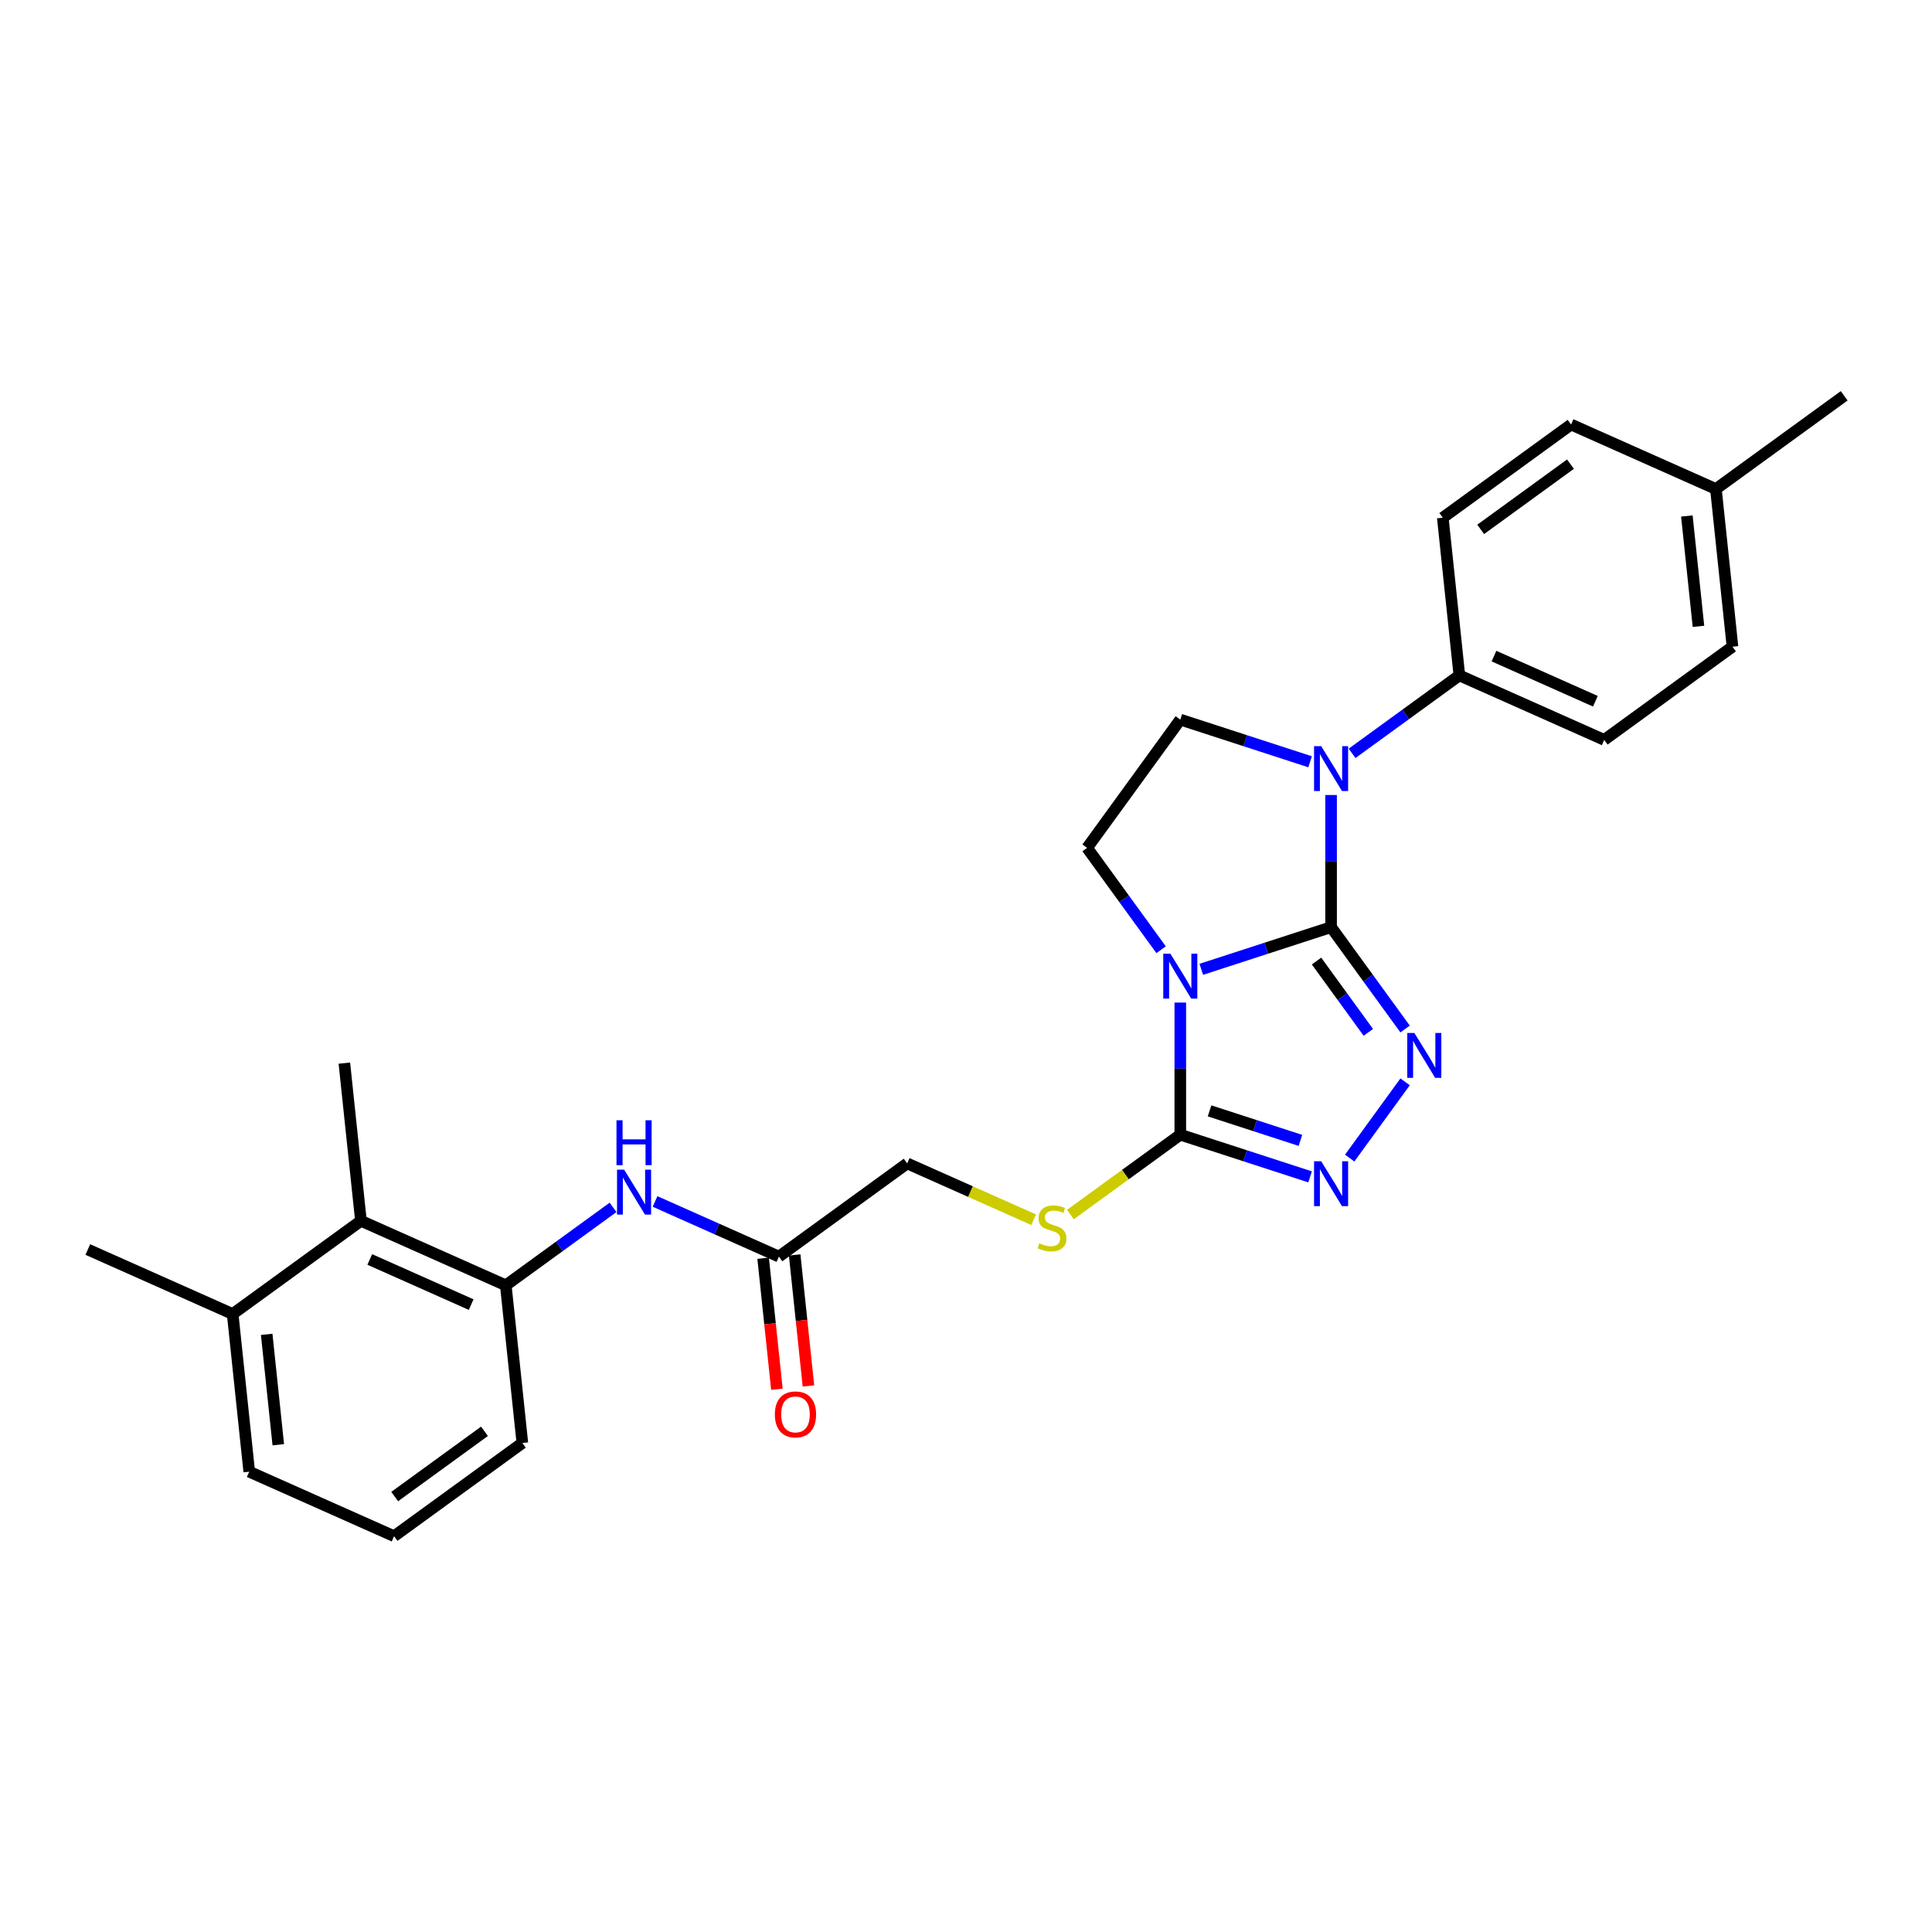 <?xml version='1.0' encoding='iso-8859-1'?>
<svg version='1.1' baseProfile='full'
              xmlns='http://www.w3.org/2000/svg'
                      xmlns:rdkit='http://www.rdkit.org/xml'
                      xmlns:xlink='http://www.w3.org/1999/xlink'
                  xml:space='preserve'
width='1000px' height='1000px' viewBox='0 0 1000 1000'>
<!-- END OF HEADER -->
<rect style='opacity:1.0;fill:#FFFFFF;stroke:none' width='1000' height='1000' x='0' y='0'> </rect>
<path class='bond-0' d='M 688.97,479.891 L 655.377,490.806' style='fill:none;fill-rule:evenodd;stroke:#000000;stroke-width:6px;stroke-linecap:butt;stroke-linejoin:miter;stroke-opacity:1' />
<path class='bond-0' d='M 655.377,490.806 L 621.785,501.721' style='fill:none;fill-rule:evenodd;stroke:#0000FF;stroke-width:6px;stroke-linecap:butt;stroke-linejoin:miter;stroke-opacity:1' />
<path class='bond-1' d='M 688.97,479.891 L 708.122,506.252' style='fill:none;fill-rule:evenodd;stroke:#000000;stroke-width:6px;stroke-linecap:butt;stroke-linejoin:miter;stroke-opacity:1' />
<path class='bond-1' d='M 708.122,506.252 L 727.274,532.612' style='fill:none;fill-rule:evenodd;stroke:#0000FF;stroke-width:6px;stroke-linecap:butt;stroke-linejoin:miter;stroke-opacity:1' />
<path class='bond-1' d='M 681.437,497.447 L 694.843,515.899' style='fill:none;fill-rule:evenodd;stroke:#000000;stroke-width:6px;stroke-linecap:butt;stroke-linejoin:miter;stroke-opacity:1' />
<path class='bond-1' d='M 694.843,515.899 L 708.25,534.352' style='fill:none;fill-rule:evenodd;stroke:#0000FF;stroke-width:6px;stroke-linecap:butt;stroke-linejoin:miter;stroke-opacity:1' />
<path class='bond-2' d='M 688.97,479.891 L 688.97,445.693' style='fill:none;fill-rule:evenodd;stroke:#000000;stroke-width:6px;stroke-linecap:butt;stroke-linejoin:miter;stroke-opacity:1' />
<path class='bond-2' d='M 688.97,445.693 L 688.97,411.496' style='fill:none;fill-rule:evenodd;stroke:#0000FF;stroke-width:6px;stroke-linecap:butt;stroke-linejoin:miter;stroke-opacity:1' />
<path class='bond-3' d='M 610.919,518.923 L 610.919,553.121' style='fill:none;fill-rule:evenodd;stroke:#0000FF;stroke-width:6px;stroke-linecap:butt;stroke-linejoin:miter;stroke-opacity:1' />
<path class='bond-3' d='M 610.919,553.121 L 610.919,587.318' style='fill:none;fill-rule:evenodd;stroke:#000000;stroke-width:6px;stroke-linecap:butt;stroke-linejoin:miter;stroke-opacity:1' />
<path class='bond-5' d='M 600.986,491.579 L 581.833,465.218' style='fill:none;fill-rule:evenodd;stroke:#0000FF;stroke-width:6px;stroke-linecap:butt;stroke-linejoin:miter;stroke-opacity:1' />
<path class='bond-5' d='M 581.833,465.218 L 562.681,438.857' style='fill:none;fill-rule:evenodd;stroke:#000000;stroke-width:6px;stroke-linecap:butt;stroke-linejoin:miter;stroke-opacity:1' />
<path class='bond-4' d='M 727.274,559.957 L 698.597,599.429' style='fill:none;fill-rule:evenodd;stroke:#0000FF;stroke-width:6px;stroke-linecap:butt;stroke-linejoin:miter;stroke-opacity:1' />
<path class='bond-6' d='M 678.104,394.293 L 644.512,383.378' style='fill:none;fill-rule:evenodd;stroke:#0000FF;stroke-width:6px;stroke-linecap:butt;stroke-linejoin:miter;stroke-opacity:1' />
<path class='bond-6' d='M 644.512,383.378 L 610.919,372.463' style='fill:none;fill-rule:evenodd;stroke:#000000;stroke-width:6px;stroke-linecap:butt;stroke-linejoin:miter;stroke-opacity:1' />
<path class='bond-10' d='M 699.836,389.929 L 727.6,369.757' style='fill:none;fill-rule:evenodd;stroke:#0000FF;stroke-width:6px;stroke-linecap:butt;stroke-linejoin:miter;stroke-opacity:1' />
<path class='bond-10' d='M 727.6,369.757 L 755.364,349.585' style='fill:none;fill-rule:evenodd;stroke:#000000;stroke-width:6px;stroke-linecap:butt;stroke-linejoin:miter;stroke-opacity:1' />
<path class='bond-9' d='M 610.919,587.318 L 582.474,607.985' style='fill:none;fill-rule:evenodd;stroke:#000000;stroke-width:6px;stroke-linecap:butt;stroke-linejoin:miter;stroke-opacity:1' />
<path class='bond-9' d='M 582.474,607.985 L 554.029,628.652' style='fill:none;fill-rule:evenodd;stroke:#CCCC00;stroke-width:6px;stroke-linecap:butt;stroke-linejoin:miter;stroke-opacity:1' />
<path class='bond-28' d='M 610.919,587.318 L 644.512,598.233' style='fill:none;fill-rule:evenodd;stroke:#000000;stroke-width:6px;stroke-linecap:butt;stroke-linejoin:miter;stroke-opacity:1' />
<path class='bond-28' d='M 644.512,598.233 L 678.104,609.148' style='fill:none;fill-rule:evenodd;stroke:#0000FF;stroke-width:6px;stroke-linecap:butt;stroke-linejoin:miter;stroke-opacity:1' />
<path class='bond-28' d='M 626.069,574.983 L 649.584,582.623' style='fill:none;fill-rule:evenodd;stroke:#000000;stroke-width:6px;stroke-linecap:butt;stroke-linejoin:miter;stroke-opacity:1' />
<path class='bond-28' d='M 649.584,582.623 L 673.098,590.263' style='fill:none;fill-rule:evenodd;stroke:#0000FF;stroke-width:6px;stroke-linecap:butt;stroke-linejoin:miter;stroke-opacity:1' />
<path class='bond-27' d='M 562.681,438.857 L 610.919,372.463' style='fill:none;fill-rule:evenodd;stroke:#000000;stroke-width:6px;stroke-linecap:butt;stroke-linejoin:miter;stroke-opacity:1' />
<path class='bond-7' d='M 261.793,665.273 L 289.557,645.101' style='fill:none;fill-rule:evenodd;stroke:#000000;stroke-width:6px;stroke-linecap:butt;stroke-linejoin:miter;stroke-opacity:1' />
<path class='bond-7' d='M 289.557,645.101 L 317.321,624.929' style='fill:none;fill-rule:evenodd;stroke:#0000FF;stroke-width:6px;stroke-linecap:butt;stroke-linejoin:miter;stroke-opacity:1' />
<path class='bond-11' d='M 261.793,665.273 L 186.821,631.893' style='fill:none;fill-rule:evenodd;stroke:#000000;stroke-width:6px;stroke-linecap:butt;stroke-linejoin:miter;stroke-opacity:1' />
<path class='bond-11' d='M 243.871,675.26 L 191.391,651.894' style='fill:none;fill-rule:evenodd;stroke:#000000;stroke-width:6px;stroke-linecap:butt;stroke-linejoin:miter;stroke-opacity:1' />
<path class='bond-21' d='M 261.793,665.273 L 270.371,746.891' style='fill:none;fill-rule:evenodd;stroke:#000000;stroke-width:6px;stroke-linecap:butt;stroke-linejoin:miter;stroke-opacity:1' />
<path class='bond-8' d='M 339.053,621.872 L 371.106,636.144' style='fill:none;fill-rule:evenodd;stroke:#0000FF;stroke-width:6px;stroke-linecap:butt;stroke-linejoin:miter;stroke-opacity:1' />
<path class='bond-8' d='M 371.106,636.144 L 403.159,650.415' style='fill:none;fill-rule:evenodd;stroke:#000000;stroke-width:6px;stroke-linecap:butt;stroke-linejoin:miter;stroke-opacity:1' />
<path class='bond-15' d='M 535.022,631.325 L 502.287,616.751' style='fill:none;fill-rule:evenodd;stroke:#CCCC00;stroke-width:6px;stroke-linecap:butt;stroke-linejoin:miter;stroke-opacity:1' />
<path class='bond-15' d='M 502.287,616.751 L 469.553,602.177' style='fill:none;fill-rule:evenodd;stroke:#000000;stroke-width:6px;stroke-linecap:butt;stroke-linejoin:miter;stroke-opacity:1' />
<path class='bond-16' d='M 755.364,349.585 L 830.336,382.965' style='fill:none;fill-rule:evenodd;stroke:#000000;stroke-width:6px;stroke-linecap:butt;stroke-linejoin:miter;stroke-opacity:1' />
<path class='bond-16' d='M 773.286,339.598 L 825.766,362.964' style='fill:none;fill-rule:evenodd;stroke:#000000;stroke-width:6px;stroke-linecap:butt;stroke-linejoin:miter;stroke-opacity:1' />
<path class='bond-17' d='M 755.364,349.585 L 746.785,267.968' style='fill:none;fill-rule:evenodd;stroke:#000000;stroke-width:6px;stroke-linecap:butt;stroke-linejoin:miter;stroke-opacity:1' />
<path class='bond-14' d='M 186.821,631.893 L 120.427,680.131' style='fill:none;fill-rule:evenodd;stroke:#000000;stroke-width:6px;stroke-linecap:butt;stroke-linejoin:miter;stroke-opacity:1' />
<path class='bond-23' d='M 186.821,631.893 L 178.242,550.275' style='fill:none;fill-rule:evenodd;stroke:#000000;stroke-width:6px;stroke-linecap:butt;stroke-linejoin:miter;stroke-opacity:1' />
<path class='bond-12' d='M 403.159,650.415 L 469.553,602.177' style='fill:none;fill-rule:evenodd;stroke:#000000;stroke-width:6px;stroke-linecap:butt;stroke-linejoin:miter;stroke-opacity:1' />
<path class='bond-13' d='M 394.997,651.272 L 398.561,685.179' style='fill:none;fill-rule:evenodd;stroke:#000000;stroke-width:6px;stroke-linecap:butt;stroke-linejoin:miter;stroke-opacity:1' />
<path class='bond-13' d='M 398.561,685.179 L 402.125,719.086' style='fill:none;fill-rule:evenodd;stroke:#FF0000;stroke-width:6px;stroke-linecap:butt;stroke-linejoin:miter;stroke-opacity:1' />
<path class='bond-13' d='M 411.321,649.557 L 414.885,683.464' style='fill:none;fill-rule:evenodd;stroke:#000000;stroke-width:6px;stroke-linecap:butt;stroke-linejoin:miter;stroke-opacity:1' />
<path class='bond-13' d='M 414.885,683.464 L 418.448,717.371' style='fill:none;fill-rule:evenodd;stroke:#FF0000;stroke-width:6px;stroke-linecap:butt;stroke-linejoin:miter;stroke-opacity:1' />
<path class='bond-25' d='M 120.427,680.131 L 45.455,646.751' style='fill:none;fill-rule:evenodd;stroke:#000000;stroke-width:6px;stroke-linecap:butt;stroke-linejoin:miter;stroke-opacity:1' />
<path class='bond-30' d='M 120.427,680.131 L 129.005,761.749' style='fill:none;fill-rule:evenodd;stroke:#000000;stroke-width:6px;stroke-linecap:butt;stroke-linejoin:miter;stroke-opacity:1' />
<path class='bond-30' d='M 138.037,690.658 L 144.042,747.79' style='fill:none;fill-rule:evenodd;stroke:#000000;stroke-width:6px;stroke-linecap:butt;stroke-linejoin:miter;stroke-opacity:1' />
<path class='bond-18' d='M 830.336,382.965 L 896.73,334.727' style='fill:none;fill-rule:evenodd;stroke:#000000;stroke-width:6px;stroke-linecap:butt;stroke-linejoin:miter;stroke-opacity:1' />
<path class='bond-19' d='M 746.785,267.968 L 813.179,219.73' style='fill:none;fill-rule:evenodd;stroke:#000000;stroke-width:6px;stroke-linecap:butt;stroke-linejoin:miter;stroke-opacity:1' />
<path class='bond-19' d='M 766.392,274.011 L 812.868,240.244' style='fill:none;fill-rule:evenodd;stroke:#000000;stroke-width:6px;stroke-linecap:butt;stroke-linejoin:miter;stroke-opacity:1' />
<path class='bond-29' d='M 896.73,334.727 L 888.152,253.109' style='fill:none;fill-rule:evenodd;stroke:#000000;stroke-width:6px;stroke-linecap:butt;stroke-linejoin:miter;stroke-opacity:1' />
<path class='bond-29' d='M 879.12,324.2 L 873.115,267.068' style='fill:none;fill-rule:evenodd;stroke:#000000;stroke-width:6px;stroke-linecap:butt;stroke-linejoin:miter;stroke-opacity:1' />
<path class='bond-20' d='M 813.179,219.73 L 888.152,253.109' style='fill:none;fill-rule:evenodd;stroke:#000000;stroke-width:6px;stroke-linecap:butt;stroke-linejoin:miter;stroke-opacity:1' />
<path class='bond-26' d='M 888.152,253.109 L 954.545,204.872' style='fill:none;fill-rule:evenodd;stroke:#000000;stroke-width:6px;stroke-linecap:butt;stroke-linejoin:miter;stroke-opacity:1' />
<path class='bond-22' d='M 270.371,746.891 L 203.977,795.128' style='fill:none;fill-rule:evenodd;stroke:#000000;stroke-width:6px;stroke-linecap:butt;stroke-linejoin:miter;stroke-opacity:1' />
<path class='bond-22' d='M 250.765,740.847 L 204.289,774.614' style='fill:none;fill-rule:evenodd;stroke:#000000;stroke-width:6px;stroke-linecap:butt;stroke-linejoin:miter;stroke-opacity:1' />
<path class='bond-24' d='M 203.977,795.128 L 129.005,761.749' style='fill:none;fill-rule:evenodd;stroke:#000000;stroke-width:6px;stroke-linecap:butt;stroke-linejoin:miter;stroke-opacity:1' />
<path  class='atom-1' d='M 605.782 493.63
L 613.398 505.94
Q 614.153 507.155, 615.367 509.354
Q 616.582 511.554, 616.647 511.685
L 616.647 493.63
L 619.733 493.63
L 619.733 516.872
L 616.549 516.872
L 608.375 503.413
Q 607.423 501.837, 606.405 500.032
Q 605.421 498.226, 605.125 497.668
L 605.125 516.872
L 602.105 516.872
L 602.105 493.63
L 605.782 493.63
' fill='#0000FF'/>
<path  class='atom-2' d='M 732.07 534.664
L 739.686 546.974
Q 740.441 548.189, 741.656 550.388
Q 742.871 552.587, 742.936 552.719
L 742.936 534.664
L 746.022 534.664
L 746.022 557.905
L 742.838 557.905
L 734.664 544.446
Q 733.712 542.871, 732.694 541.065
Q 731.709 539.26, 731.414 538.702
L 731.414 557.905
L 728.394 557.905
L 728.394 534.664
L 732.07 534.664
' fill='#0000FF'/>
<path  class='atom-3' d='M 683.832 386.203
L 691.448 398.513
Q 692.203 399.727, 693.418 401.927
Q 694.633 404.126, 694.698 404.258
L 694.698 386.203
L 697.784 386.203
L 697.784 409.444
L 694.6 409.444
L 686.426 395.985
Q 685.474 394.409, 684.456 392.604
Q 683.471 390.798, 683.176 390.24
L 683.176 409.444
L 680.156 409.444
L 680.156 386.203
L 683.832 386.203
' fill='#0000FF'/>
<path  class='atom-5' d='M 683.832 601.058
L 691.448 613.368
Q 692.203 614.583, 693.418 616.782
Q 694.633 618.981, 694.698 619.113
L 694.698 601.058
L 697.784 601.058
L 697.784 624.299
L 694.6 624.299
L 686.426 610.84
Q 685.474 609.265, 684.456 607.459
Q 683.471 605.654, 683.176 605.096
L 683.176 624.299
L 680.156 624.299
L 680.156 601.058
L 683.832 601.058
' fill='#0000FF'/>
<path  class='atom-9' d='M 323.049 605.414
L 330.665 617.724
Q 331.42 618.939, 332.635 621.138
Q 333.85 623.338, 333.915 623.469
L 333.915 605.414
L 337.001 605.414
L 337.001 628.655
L 333.817 628.655
L 325.643 615.196
Q 324.691 613.621, 323.673 611.815
Q 322.688 610.01, 322.393 609.452
L 322.393 628.655
L 319.373 628.655
L 319.373 605.414
L 323.049 605.414
' fill='#0000FF'/>
<path  class='atom-9' d='M 319.094 579.848
L 322.245 579.848
L 322.245 589.729
L 334.129 589.729
L 334.129 579.848
L 337.28 579.848
L 337.28 603.09
L 334.129 603.09
L 334.129 592.355
L 322.245 592.355
L 322.245 603.09
L 319.094 603.09
L 319.094 579.848
' fill='#0000FF'/>
<path  class='atom-10' d='M 537.96 643.533
Q 538.223 643.632, 539.306 644.091
Q 540.389 644.551, 541.571 644.846
Q 542.785 645.109, 543.967 645.109
Q 546.167 645.109, 547.447 644.059
Q 548.727 642.975, 548.727 641.104
Q 548.727 639.824, 548.071 639.036
Q 547.447 638.248, 546.462 637.821
Q 545.477 637.395, 543.836 636.902
Q 541.768 636.279, 540.52 635.688
Q 539.306 635.097, 538.419 633.849
Q 537.566 632.602, 537.566 630.501
Q 537.566 627.579, 539.536 625.774
Q 541.538 623.968, 545.477 623.968
Q 548.169 623.968, 551.222 625.249
L 550.467 627.776
Q 547.677 626.627, 545.576 626.627
Q 543.311 626.627, 542.063 627.579
Q 540.816 628.499, 540.849 630.107
Q 540.849 631.355, 541.472 632.11
Q 542.129 632.865, 543.048 633.291
Q 544 633.718, 545.576 634.21
Q 547.677 634.867, 548.924 635.524
Q 550.172 636.18, 551.058 637.526
Q 551.977 638.839, 551.977 641.104
Q 551.977 644.321, 549.81 646.061
Q 547.677 647.768, 544.099 647.768
Q 542.03 647.768, 540.455 647.308
Q 538.912 646.882, 537.074 646.127
L 537.96 643.533
' fill='#CCCC00'/>
<path  class='atom-14' d='M 401.069 732.098
Q 401.069 726.517, 403.826 723.399
Q 406.584 720.28, 411.738 720.28
Q 416.891 720.28, 419.649 723.399
Q 422.406 726.517, 422.406 732.098
Q 422.406 737.744, 419.616 740.961
Q 416.826 744.145, 411.738 744.145
Q 406.617 744.145, 403.826 740.961
Q 401.069 737.777, 401.069 732.098
M 411.738 741.519
Q 415.283 741.519, 417.187 739.156
Q 419.124 736.759, 419.124 732.098
Q 419.124 727.535, 417.187 725.237
Q 415.283 722.906, 411.738 722.906
Q 408.192 722.906, 406.255 725.204
Q 404.351 727.502, 404.351 732.098
Q 404.351 736.792, 406.255 739.156
Q 408.192 741.519, 411.738 741.519
' fill='#FF0000'/>
</svg>
